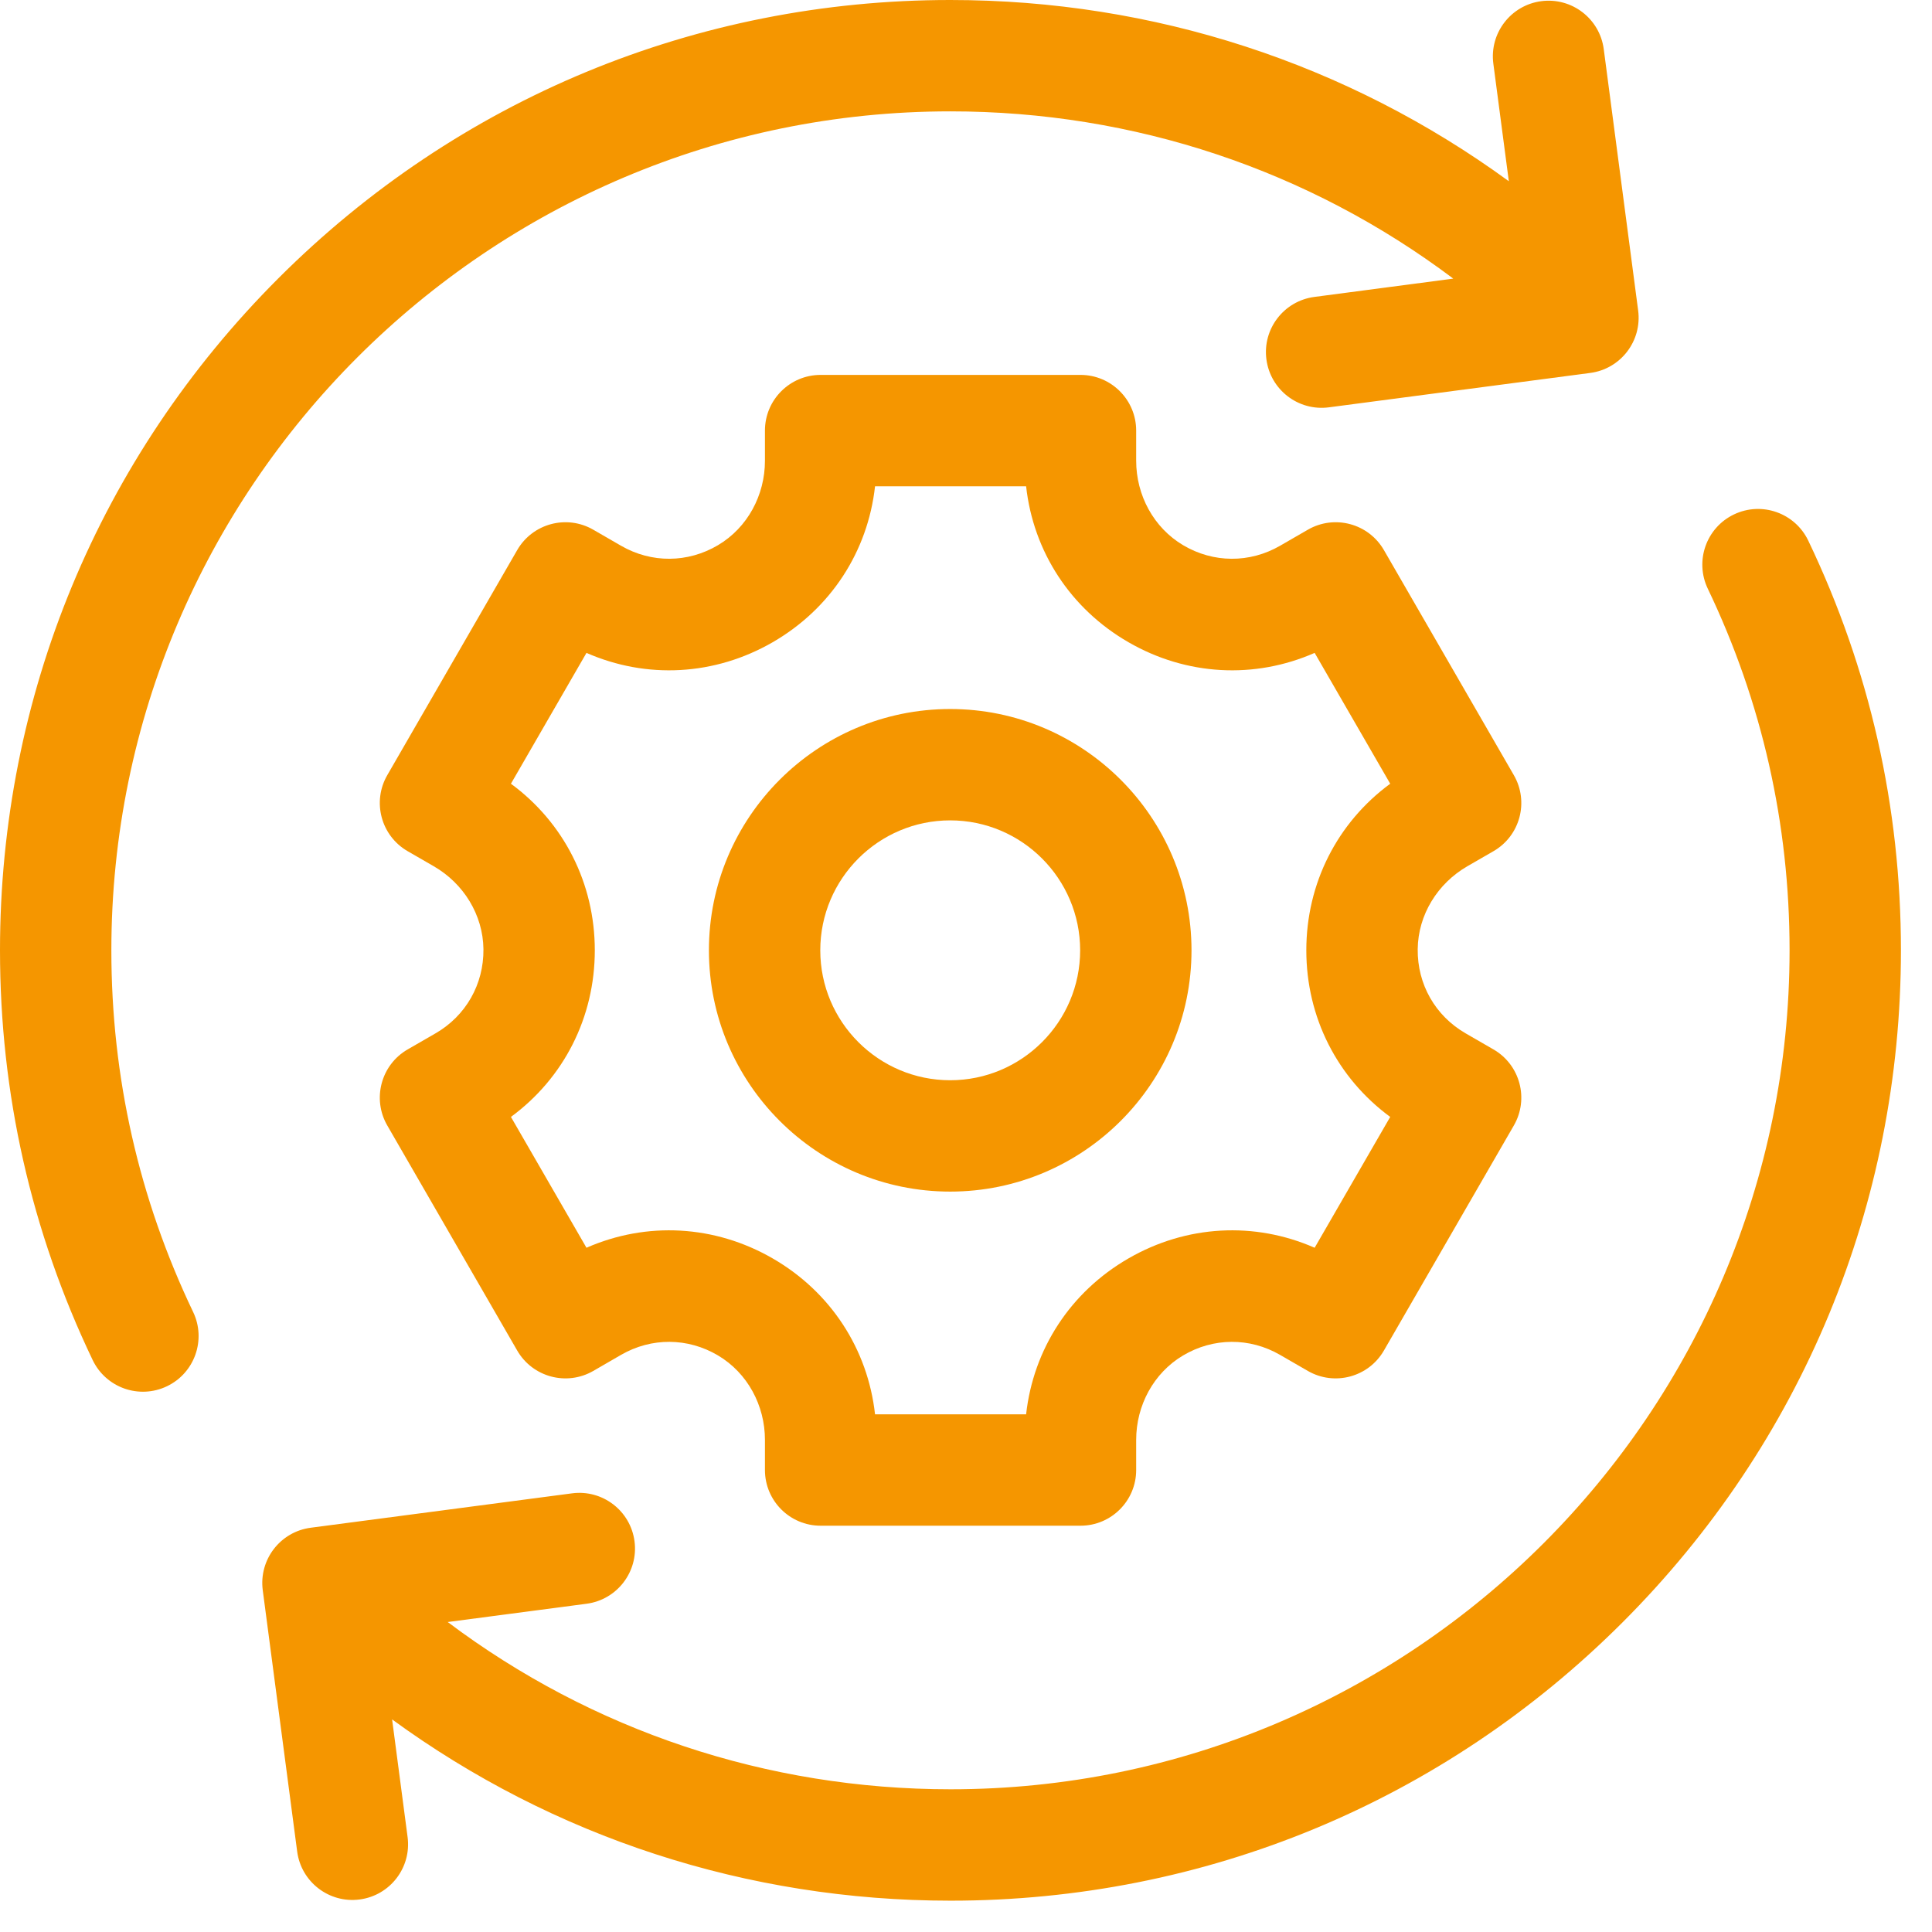 <svg width="61" height="61" viewBox="0 0 61 61" fill="none" xmlns="http://www.w3.org/2000/svg">
<path d="M6.098 41.424C4.385 37.843 3.516 34.002 3.516 30.006C3.516 15.399 15.399 3.516 30.006 3.516C35.809 3.516 41.328 5.37 45.885 8.797L41.499 9.375C40.536 9.502 39.858 10.385 39.985 11.347C40.112 12.31 40.995 12.988 41.958 12.861L50.209 11.775C51.172 11.648 51.849 10.765 51.722 9.802L50.636 1.551C50.509 0.588 49.626 -0.089 48.664 0.037H48.663C47.701 0.164 47.023 1.047 47.15 2.01L47.639 5.722C42.546 2.006 36.43 0 30.006 0C21.991 0 14.456 3.121 8.788 8.788C3.121 14.456 0 21.991 0 30.006C0 34.531 0.985 38.884 2.926 42.942C3.346 43.818 4.395 44.188 5.271 43.769C6.147 43.35 6.517 42.3 6.098 41.424Z" fill="#F59600"/>
<path d="M57.093 17.069C56.673 16.193 55.624 15.823 54.748 16.242C53.872 16.661 53.502 17.711 53.921 18.587C55.634 22.167 56.503 26.009 56.503 30.005C56.503 44.611 44.62 56.494 30.014 56.494C24.211 56.494 18.693 54.64 14.136 51.213L18.52 50.636C19.483 50.509 20.161 49.626 20.034 48.663C19.907 47.7 19.024 47.023 18.061 47.15L9.81 48.236C8.847 48.363 8.17 49.246 8.296 50.209L9.383 58.46C9.51 59.422 10.393 60.1 11.355 59.973C12.318 59.847 12.996 58.964 12.869 58.001L12.38 54.288C17.473 58.004 23.589 60.011 30.014 60.011C38.028 60.011 45.563 56.89 51.231 51.222C56.898 45.555 60.019 38.02 60.019 30.005C60.019 25.479 59.035 21.127 57.093 17.069Z" fill="#F59600"/>
<path d="M46.329 27.351L47.154 26.875C47.995 26.39 48.283 25.315 47.797 24.474L43.695 17.368C43.209 16.527 42.134 16.239 41.293 16.725L40.415 17.232C39.456 17.785 38.31 17.779 37.356 17.214C36.422 16.66 35.873 15.633 35.873 14.547V13.595C35.873 12.625 35.086 11.837 34.115 11.837H25.91C24.939 11.837 24.152 12.625 24.152 13.595V14.548C24.152 15.633 23.603 16.66 22.67 17.213C21.715 17.779 20.569 17.785 19.61 17.232L18.732 16.725C17.891 16.239 16.816 16.527 16.33 17.368L12.228 24.474C11.742 25.315 12.031 26.39 12.871 26.875L13.696 27.351C14.636 27.894 15.251 28.883 15.264 29.968C15.276 31.078 14.708 32.074 13.75 32.627L12.871 33.134C12.031 33.619 11.742 34.695 12.228 35.536L16.33 42.641C16.816 43.482 17.891 43.77 18.732 43.285L19.61 42.777C20.569 42.224 21.715 42.23 22.67 42.796C23.603 43.349 24.152 44.377 24.152 45.462V46.414C24.152 47.385 24.939 48.172 25.91 48.172H34.115C35.086 48.172 35.873 47.385 35.873 46.414V45.462C35.873 44.377 36.422 43.349 37.355 42.796C38.31 42.23 39.456 42.224 40.415 42.778L41.293 43.285C42.134 43.77 43.209 43.482 43.695 42.641L47.797 35.536C48.283 34.695 47.995 33.62 47.154 33.134L46.276 32.627C45.317 32.074 44.749 31.078 44.762 29.969C44.774 28.883 45.389 27.894 46.329 27.351ZM43.894 35.265L41.508 39.396C39.61 38.563 37.46 38.675 35.629 39.733C33.797 40.79 32.626 42.595 32.398 44.656H27.628C27.4 42.595 26.228 40.79 24.397 39.733C22.565 38.675 20.416 38.563 18.517 39.396L16.132 35.265C17.803 34.037 18.78 32.12 18.78 30.005C18.78 27.89 17.803 25.973 16.132 24.745L18.517 20.614C20.416 21.447 22.565 21.335 24.397 20.277C26.228 19.22 27.4 17.415 27.628 15.354H32.398C32.626 17.415 33.797 19.22 35.629 20.277C37.461 21.335 39.61 21.447 41.508 20.614L43.894 24.745C42.223 25.973 41.245 27.89 41.245 30.005C41.245 32.12 42.223 34.037 43.894 35.265Z" fill="#F59600"/>
<path d="M30.001 22.386C25.8 22.386 22.383 25.804 22.383 30.005C22.383 34.206 25.8 37.623 30.001 37.623C34.202 37.623 37.62 34.206 37.62 30.005C37.62 25.804 34.202 22.386 30.001 22.386ZM30.001 34.107C27.739 34.107 25.899 32.267 25.899 30.005C25.899 27.743 27.739 25.902 30.001 25.902C32.263 25.902 34.104 27.743 34.104 30.005C34.104 32.267 32.263 34.107 30.001 34.107Z" fill="#F59600"/>
</svg>
